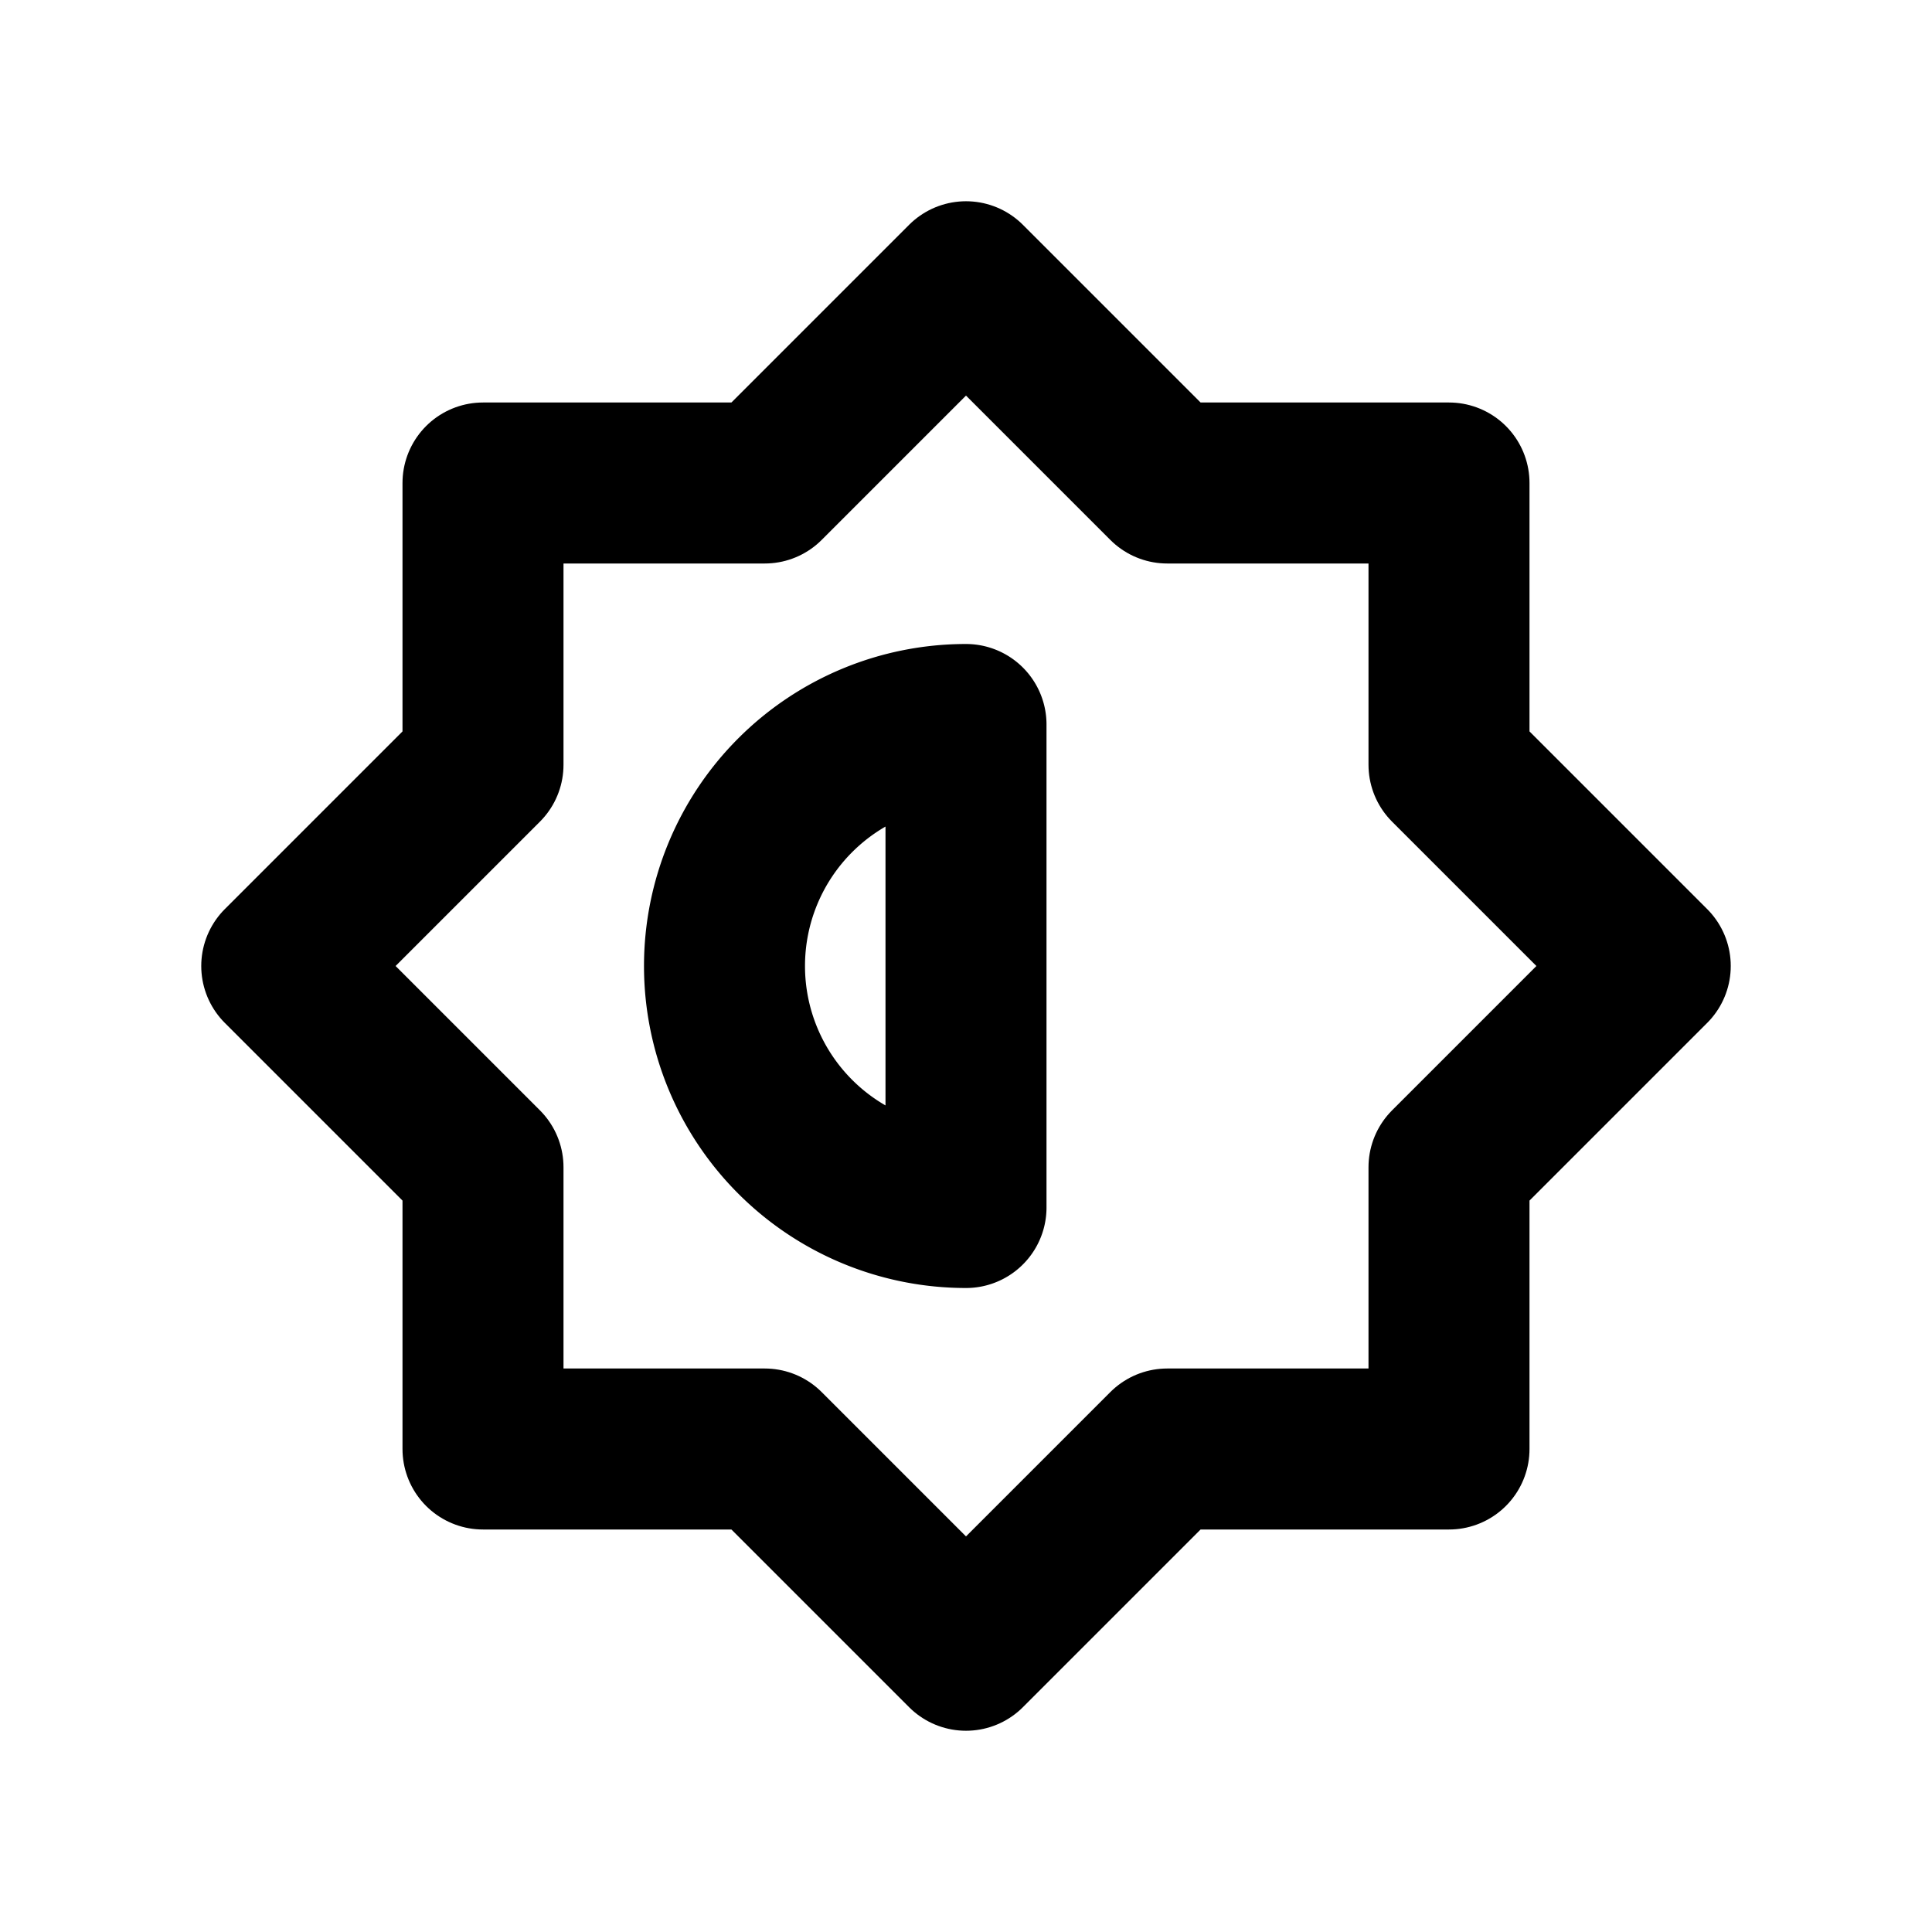 <?xml version="1.0" encoding="utf-8"?>
<!-- Generator: www.svgicons.com -->
<svg xmlns="http://www.w3.org/2000/svg" width="800" height="800" viewBox="0 0 24 24">
<g fill="none" stroke="currentColor" stroke-linecap="round" stroke-linejoin="round" stroke-width="2"><path d="M12 9a3 3 0 0 0 0 6z"/><path d="M6 6h3.5L12 3.5L14.5 6H18v3.5l2.5 2.5l-2.5 2.5V18h-3.5L12 20.5L9.5 18H6v-3.5L3.5 12L6 9.5z"/></g>
</svg>